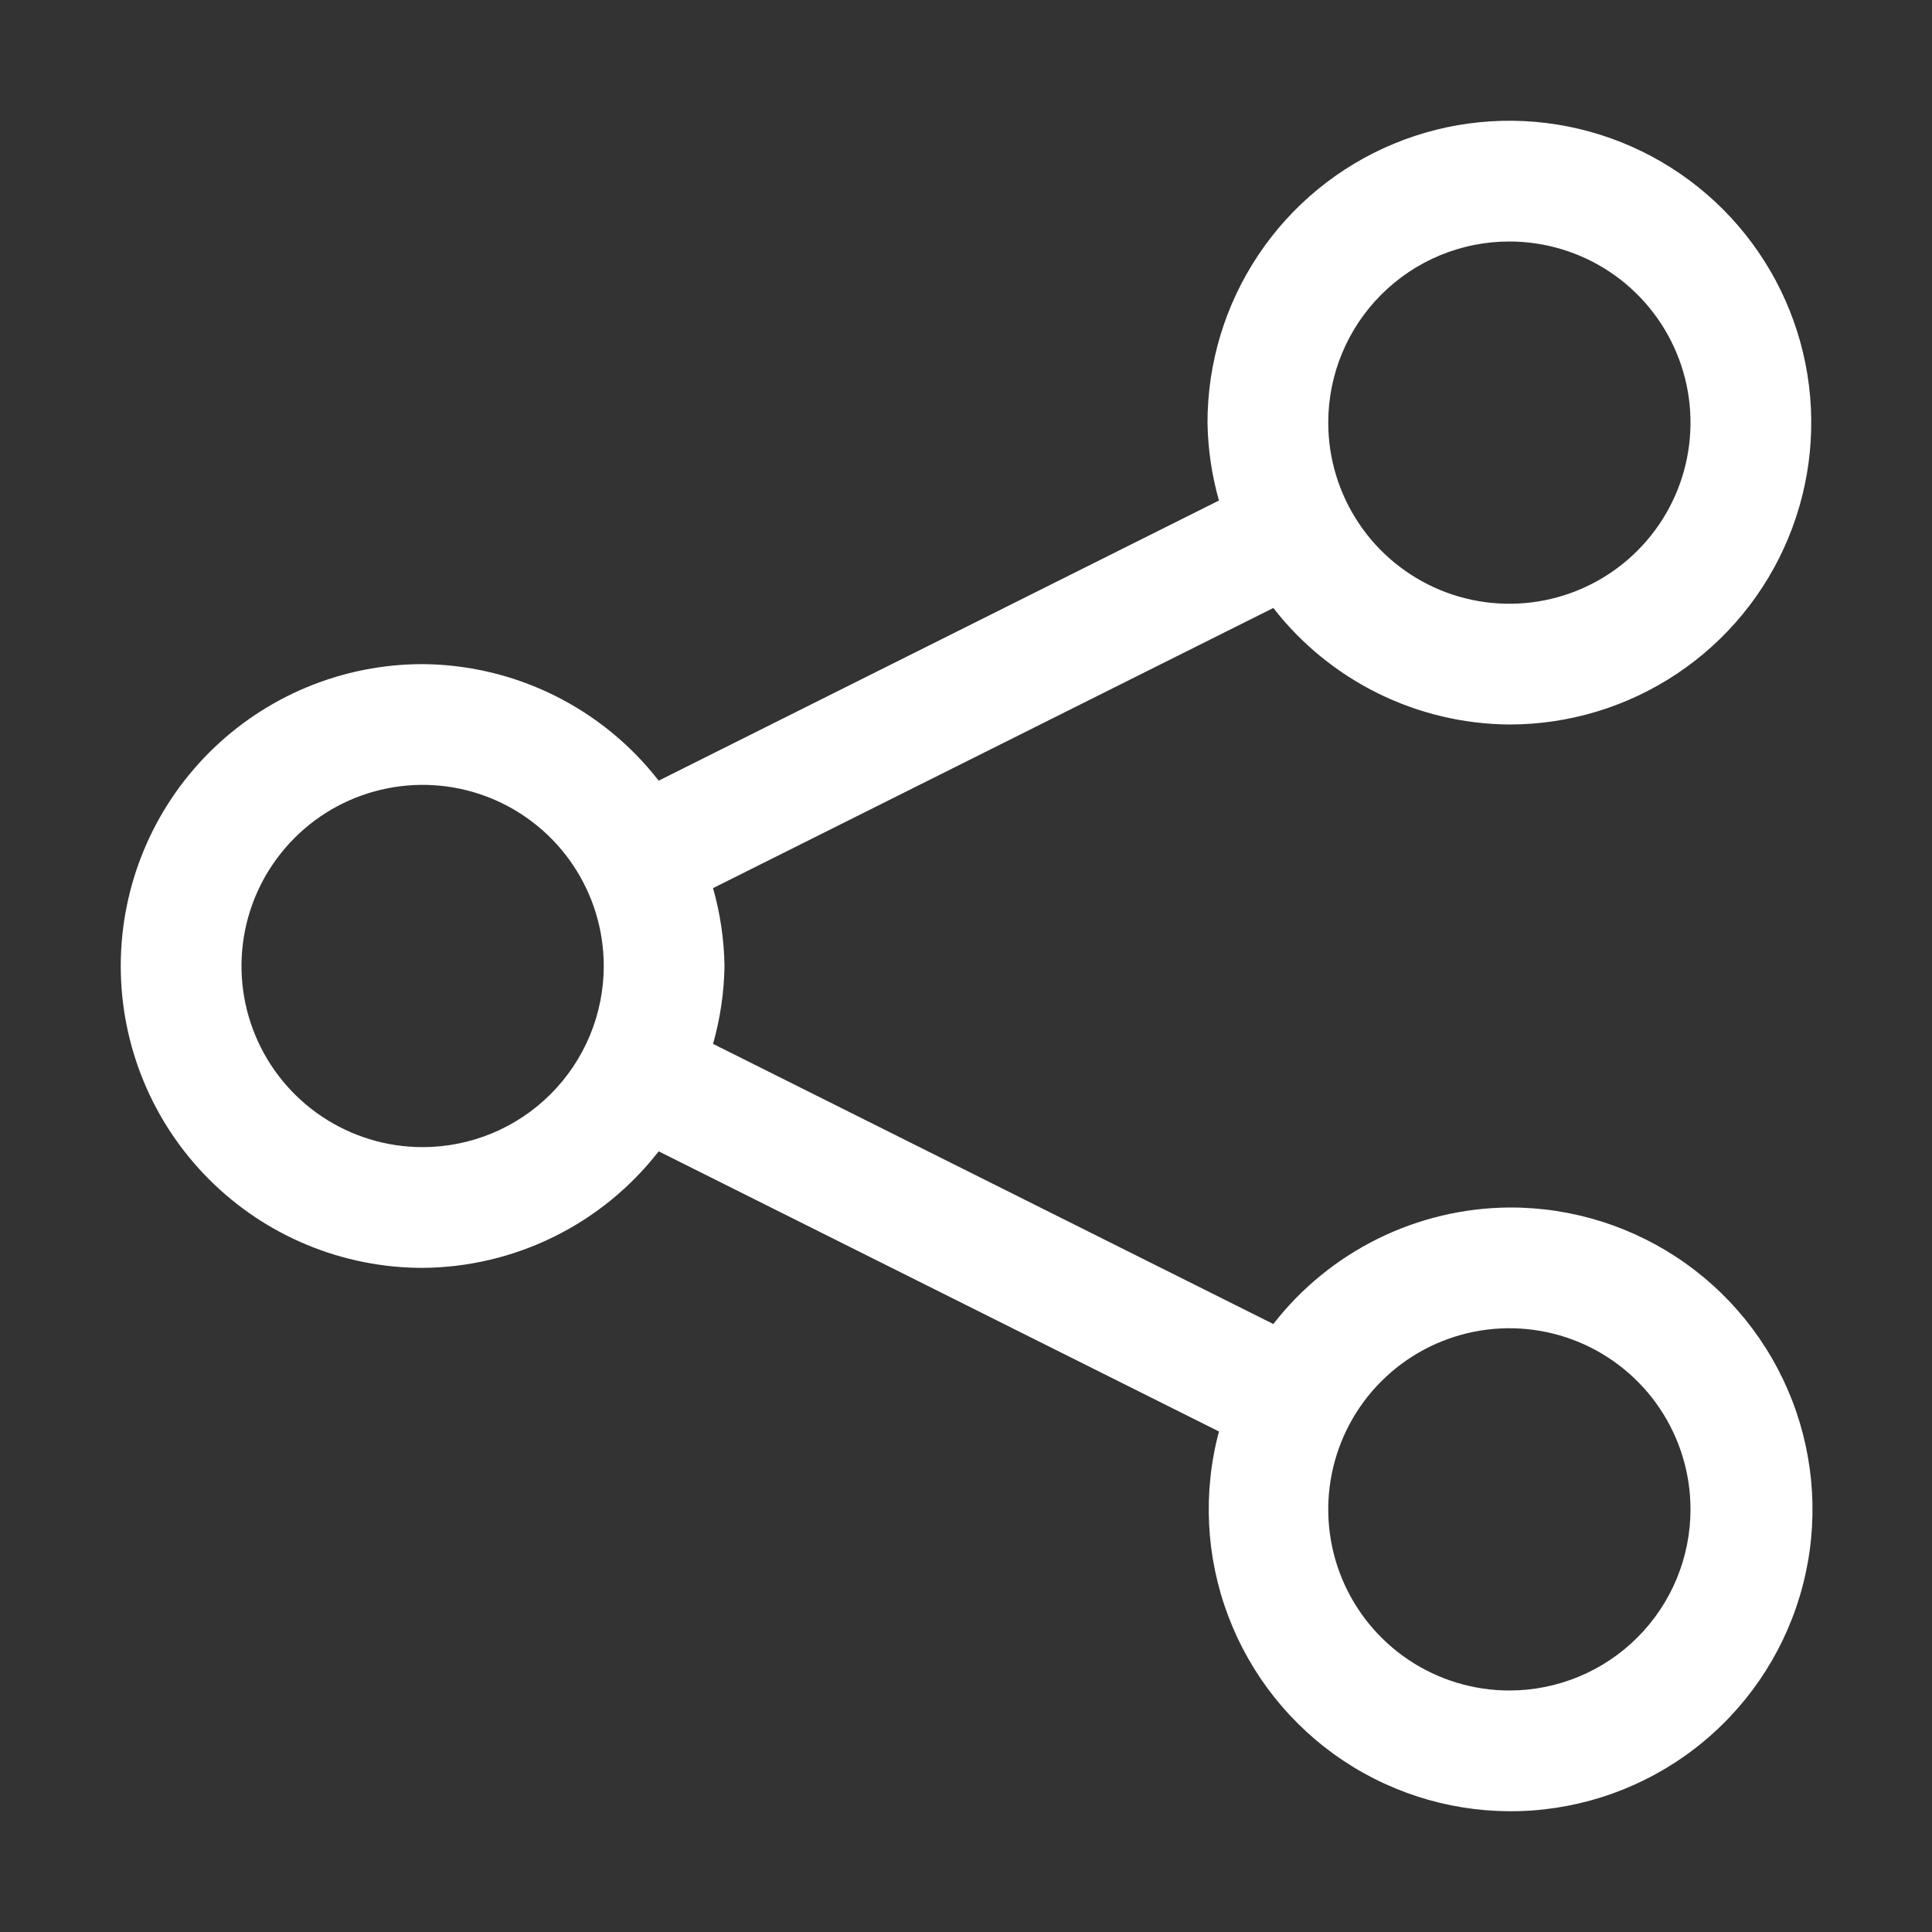 <svg width="60" height="60" viewBox="0 0 60 60" fill="none" xmlns="http://www.w3.org/2000/svg">
<rect x="0" y="0" width="60" height="60" fill="#333333" stroke="none"/>
<path d="M46.875 37.5C45.459 37.51 44.064 37.841 42.794 38.468C41.524 39.095 40.413 40.001 39.544 41.119L22.144 32.419C22.368 31.631 22.487 30.818 22.5 30C22.487 29.182 22.368 28.369 22.144 27.581L39.544 18.881C40.413 19.999 41.524 20.905 42.794 21.532C44.064 22.159 45.459 22.49 46.875 22.5C48.729 22.5 50.542 21.95 52.084 20.92C53.625 19.89 54.827 18.426 55.536 16.713C56.246 15 56.432 13.115 56.07 11.296C55.708 9.477 54.815 7.807 53.504 6.496C52.193 5.185 50.523 4.292 48.704 3.93C46.885 3.568 45 3.754 43.287 4.464C41.574 5.173 40.11 6.375 39.08 7.917C38.05 9.458 37.5 11.271 37.5 13.125C37.513 13.943 37.632 14.757 37.856 15.544L20.456 24.244C19.587 23.126 18.476 22.22 17.206 21.593C15.936 20.966 14.541 20.635 13.125 20.625C10.639 20.625 8.254 21.613 6.496 23.371C4.738 25.129 3.75 27.514 3.75 30C3.75 32.486 4.738 34.871 6.496 36.629C8.254 38.387 10.639 39.375 13.125 39.375C14.541 39.365 15.936 39.034 17.206 38.407C18.476 37.78 19.587 36.874 20.456 35.756L37.856 44.456C37.35 46.35 37.451 48.355 38.144 50.188C38.837 52.022 40.087 53.592 41.718 54.679C43.35 55.765 45.281 56.312 47.24 56.244C49.199 56.176 51.087 55.495 52.64 54.298C54.192 53.101 55.33 51.448 55.893 49.57C56.457 47.693 56.417 45.686 55.781 43.832C55.145 41.978 53.944 40.37 52.346 39.234C50.748 38.098 48.835 37.492 46.875 37.5ZM46.875 7.5C47.987 7.5 49.075 7.83 50 8.448C50.925 9.066 51.646 9.945 52.072 10.972C52.498 12 52.609 13.131 52.392 14.222C52.175 15.313 51.639 16.316 50.852 17.102C50.066 17.889 49.063 18.425 47.972 18.642C46.881 18.859 45.75 18.748 44.722 18.322C43.695 17.896 42.816 17.175 42.198 16.25C41.58 15.325 41.25 14.238 41.25 13.125C41.25 11.633 41.843 10.202 42.898 9.148C43.952 8.093 45.383 7.5 46.875 7.5ZM13.125 35.625C12.012 35.625 10.925 35.295 10 34.677C9.075 34.059 8.354 33.18 7.928 32.153C7.502 31.125 7.391 29.994 7.608 28.903C7.825 27.811 8.361 26.809 9.148 26.023C9.934 25.236 10.937 24.7 12.028 24.483C13.119 24.266 14.25 24.377 15.278 24.803C16.305 25.229 17.184 25.95 17.802 26.875C18.42 27.8 18.75 28.887 18.75 30C18.75 31.492 18.157 32.923 17.102 33.977C16.048 35.032 14.617 35.625 13.125 35.625ZM46.875 52.5C45.763 52.5 44.675 52.17 43.75 51.552C42.825 50.934 42.104 50.055 41.678 49.028C41.252 48 41.141 46.869 41.358 45.778C41.575 44.687 42.111 43.684 42.898 42.898C43.684 42.111 44.687 41.575 45.778 41.358C46.869 41.141 48 41.252 49.028 41.678C50.055 42.104 50.934 42.825 51.552 43.75C52.17 44.675 52.5 45.763 52.5 46.875C52.5 48.367 51.907 49.798 50.852 50.852C49.798 51.907 48.367 52.5 46.875 52.5Z" fill="white"/>
</svg>
